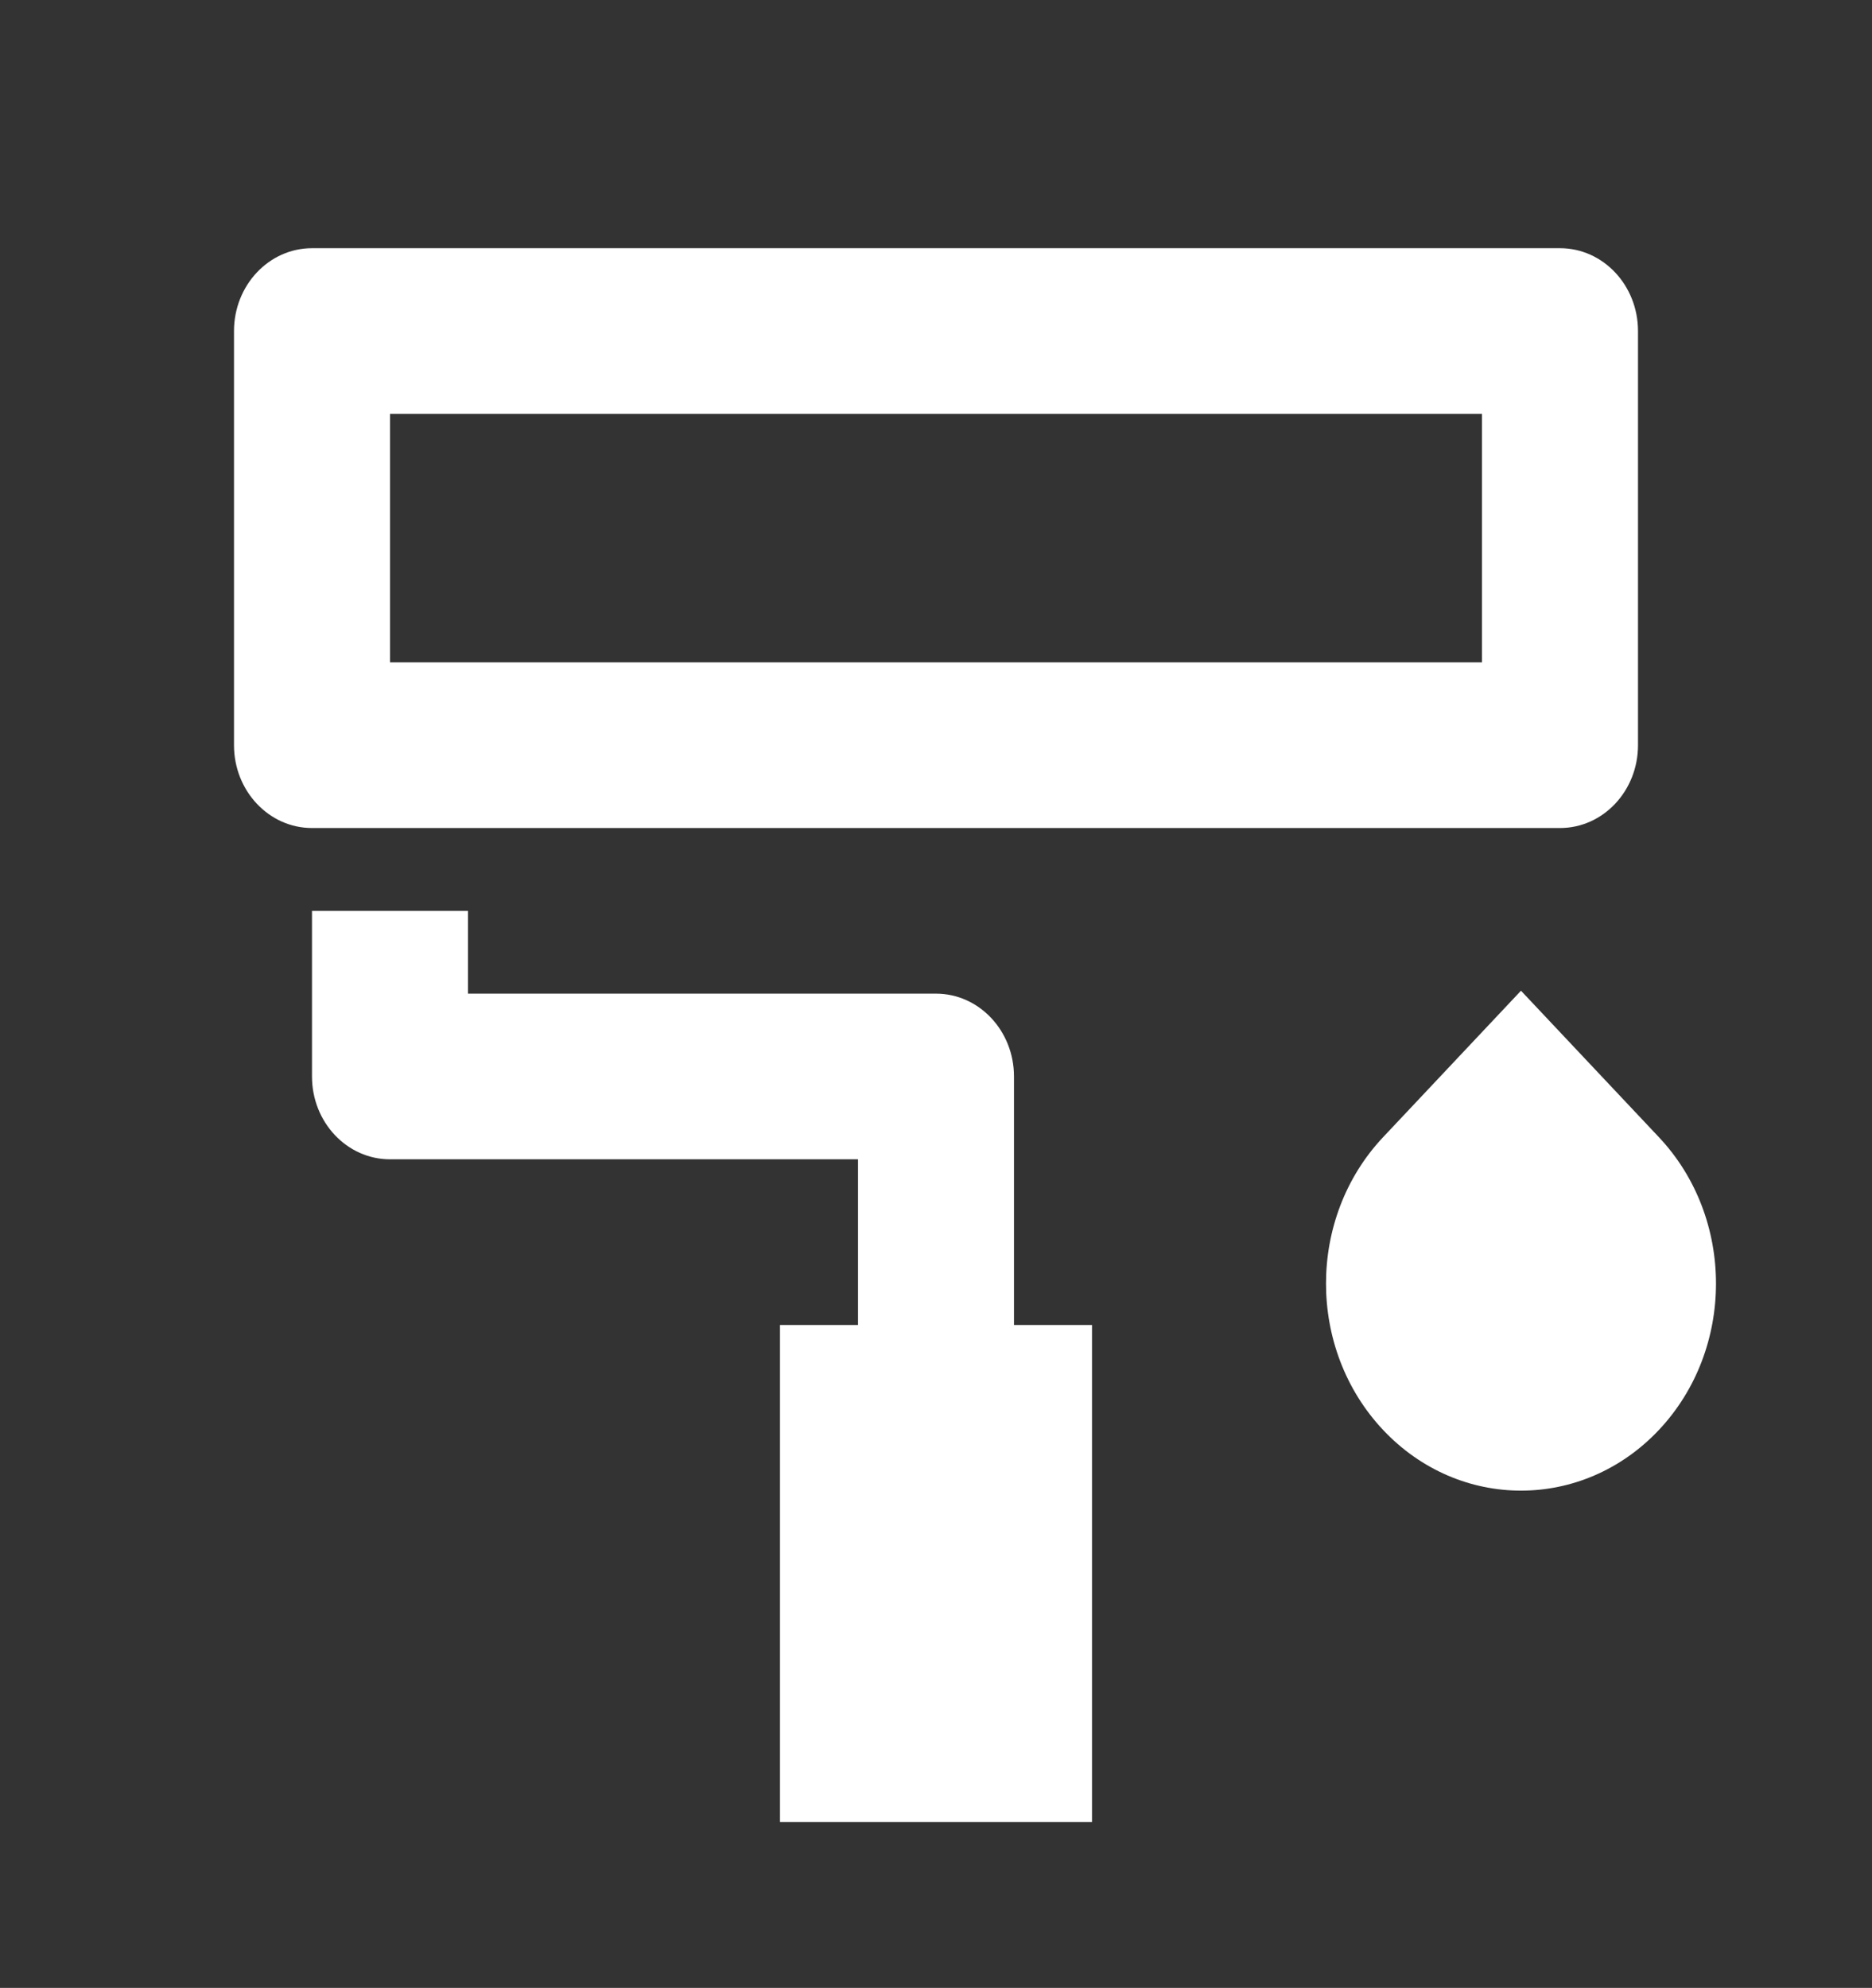 <svg width="65" height="69" viewBox="0 0 65 69" fill="none" xmlns="http://www.w3.org/2000/svg">
<rect x="0" y="0" width="65" height="69" fill="#333333" stroke="none"/>
<path d="M13.542 14.366V22.991H51.458V14.366H13.542ZM10.833 8.615H54.167C55.663 8.615 56.875 9.903 56.875 11.491V25.866C56.875 27.453 55.663 28.741 54.167 28.741H10.833C9.338 28.741 8.125 27.453 8.125 25.866V11.491C8.125 9.903 9.338 8.615 10.833 8.615ZM16.25 34.49H32.5C33.996 34.49 35.208 35.778 35.208 37.365V45.99H37.917V63.24H27.083V45.99H29.792V40.24H13.542C12.046 40.24 10.833 38.953 10.833 37.365V31.616H16.25V34.49ZM48.025 39.471L52.812 34.388L57.6 39.471C60.244 42.277 60.244 46.828 57.6 49.635C54.956 52.442 50.669 52.442 48.025 49.635C45.381 46.828 45.381 42.277 48.025 39.471Z" fill="white"/>
</svg>
